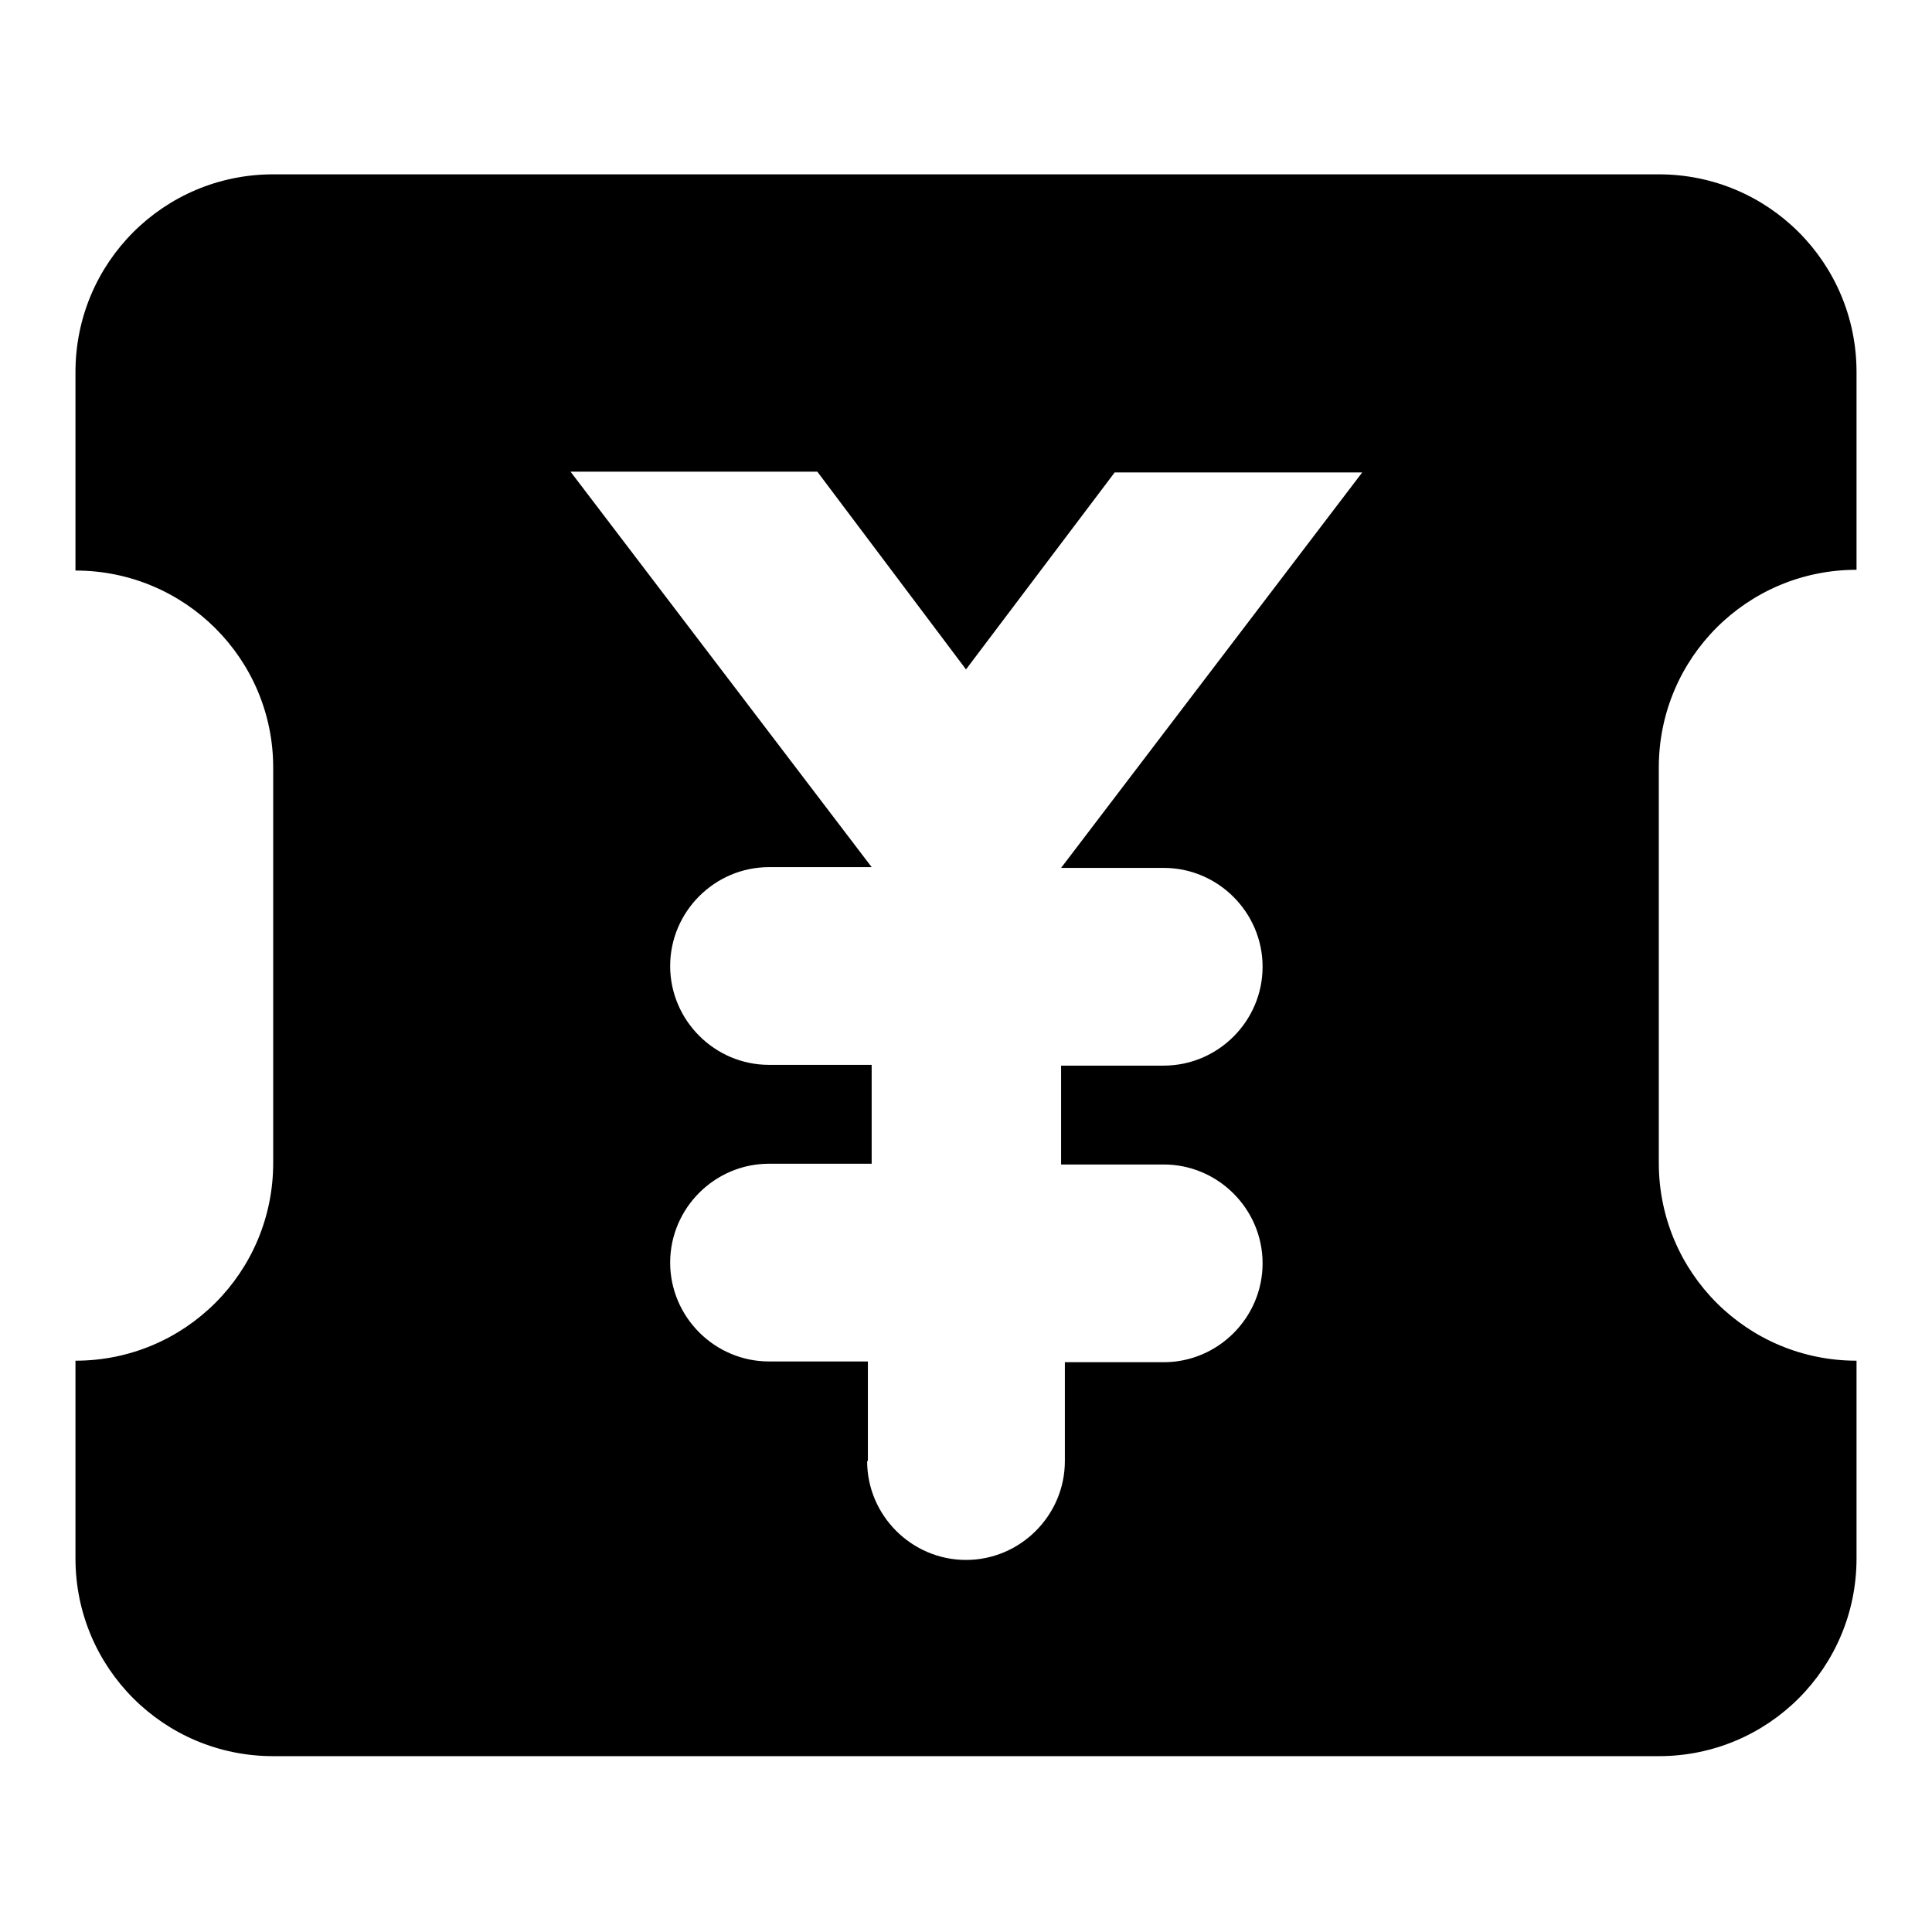 <?xml version="1.0" encoding="utf-8"?>
<!-- Svg Vector Icons : http://www.onlinewebfonts.com/icon -->
<!DOCTYPE svg PUBLIC "-//W3C//DTD SVG 1.1//EN" "http://www.w3.org/Graphics/SVG/1.1/DTD/svg11.dtd">
<svg version="1.1" xmlns="http://www.w3.org/2000/svg" xmlns:xlink="http://www.w3.org/1999/xlink" x="0px" y="0px" viewBox="0 0 256 256" enable-background="new 0 0 256 256" xml:space="preserve">
<g> <path fill="#000000" d="M10,75.6V49.3c0-14.5,11.7-26.2,26.2-26.2l0,0h183.6c14.5,0,26.2,11.7,26.2,26.2v26.2 c-14.5,0-26.2,11.7-26.2,26.2v52.4c0,14.5,11.7,26.2,26.2,26.2v26.2c0,14.5-11.7,26.2-26.2,26.2H36.2c-14.5,0-26.2-11.7-26.2-26.2 v-26.2c14.5,0,26.2-11.7,26.2-26.2v-52.4C36.2,87.3,24.5,75.6,10,75.6z M114.9,193.6c0,7.2,5.9,13.1,13.1,13.1l0,0v-118l-19.7-26.2 H75.6l39.9,52.4h-13.6c-7.2,0-13.1,5.9-13.1,13.1c0,7.2,5.9,13.1,13.1,13.1h13.6v13.1h-13.6c-7.2,0-13.1,5.9-13.1,13.1 s5.9,13.1,13.1,13.1h13.1V193.6z M141.1,193.6v-13.1h13.1c7.2,0,13.1-5.9,13.1-13.1s-5.9-13.1-13.1-13.1h-13.6v-13.1h13.6 c7.2,0,13.1-5.9,13.1-13.1c0-7.2-5.9-13.1-13.1-13.1h-13.6l39.9-52.4h-32.8L128,88.7v118C135.2,206.7,141.1,200.8,141.1,193.6 L141.1,193.6z"/></g>
</svg>
